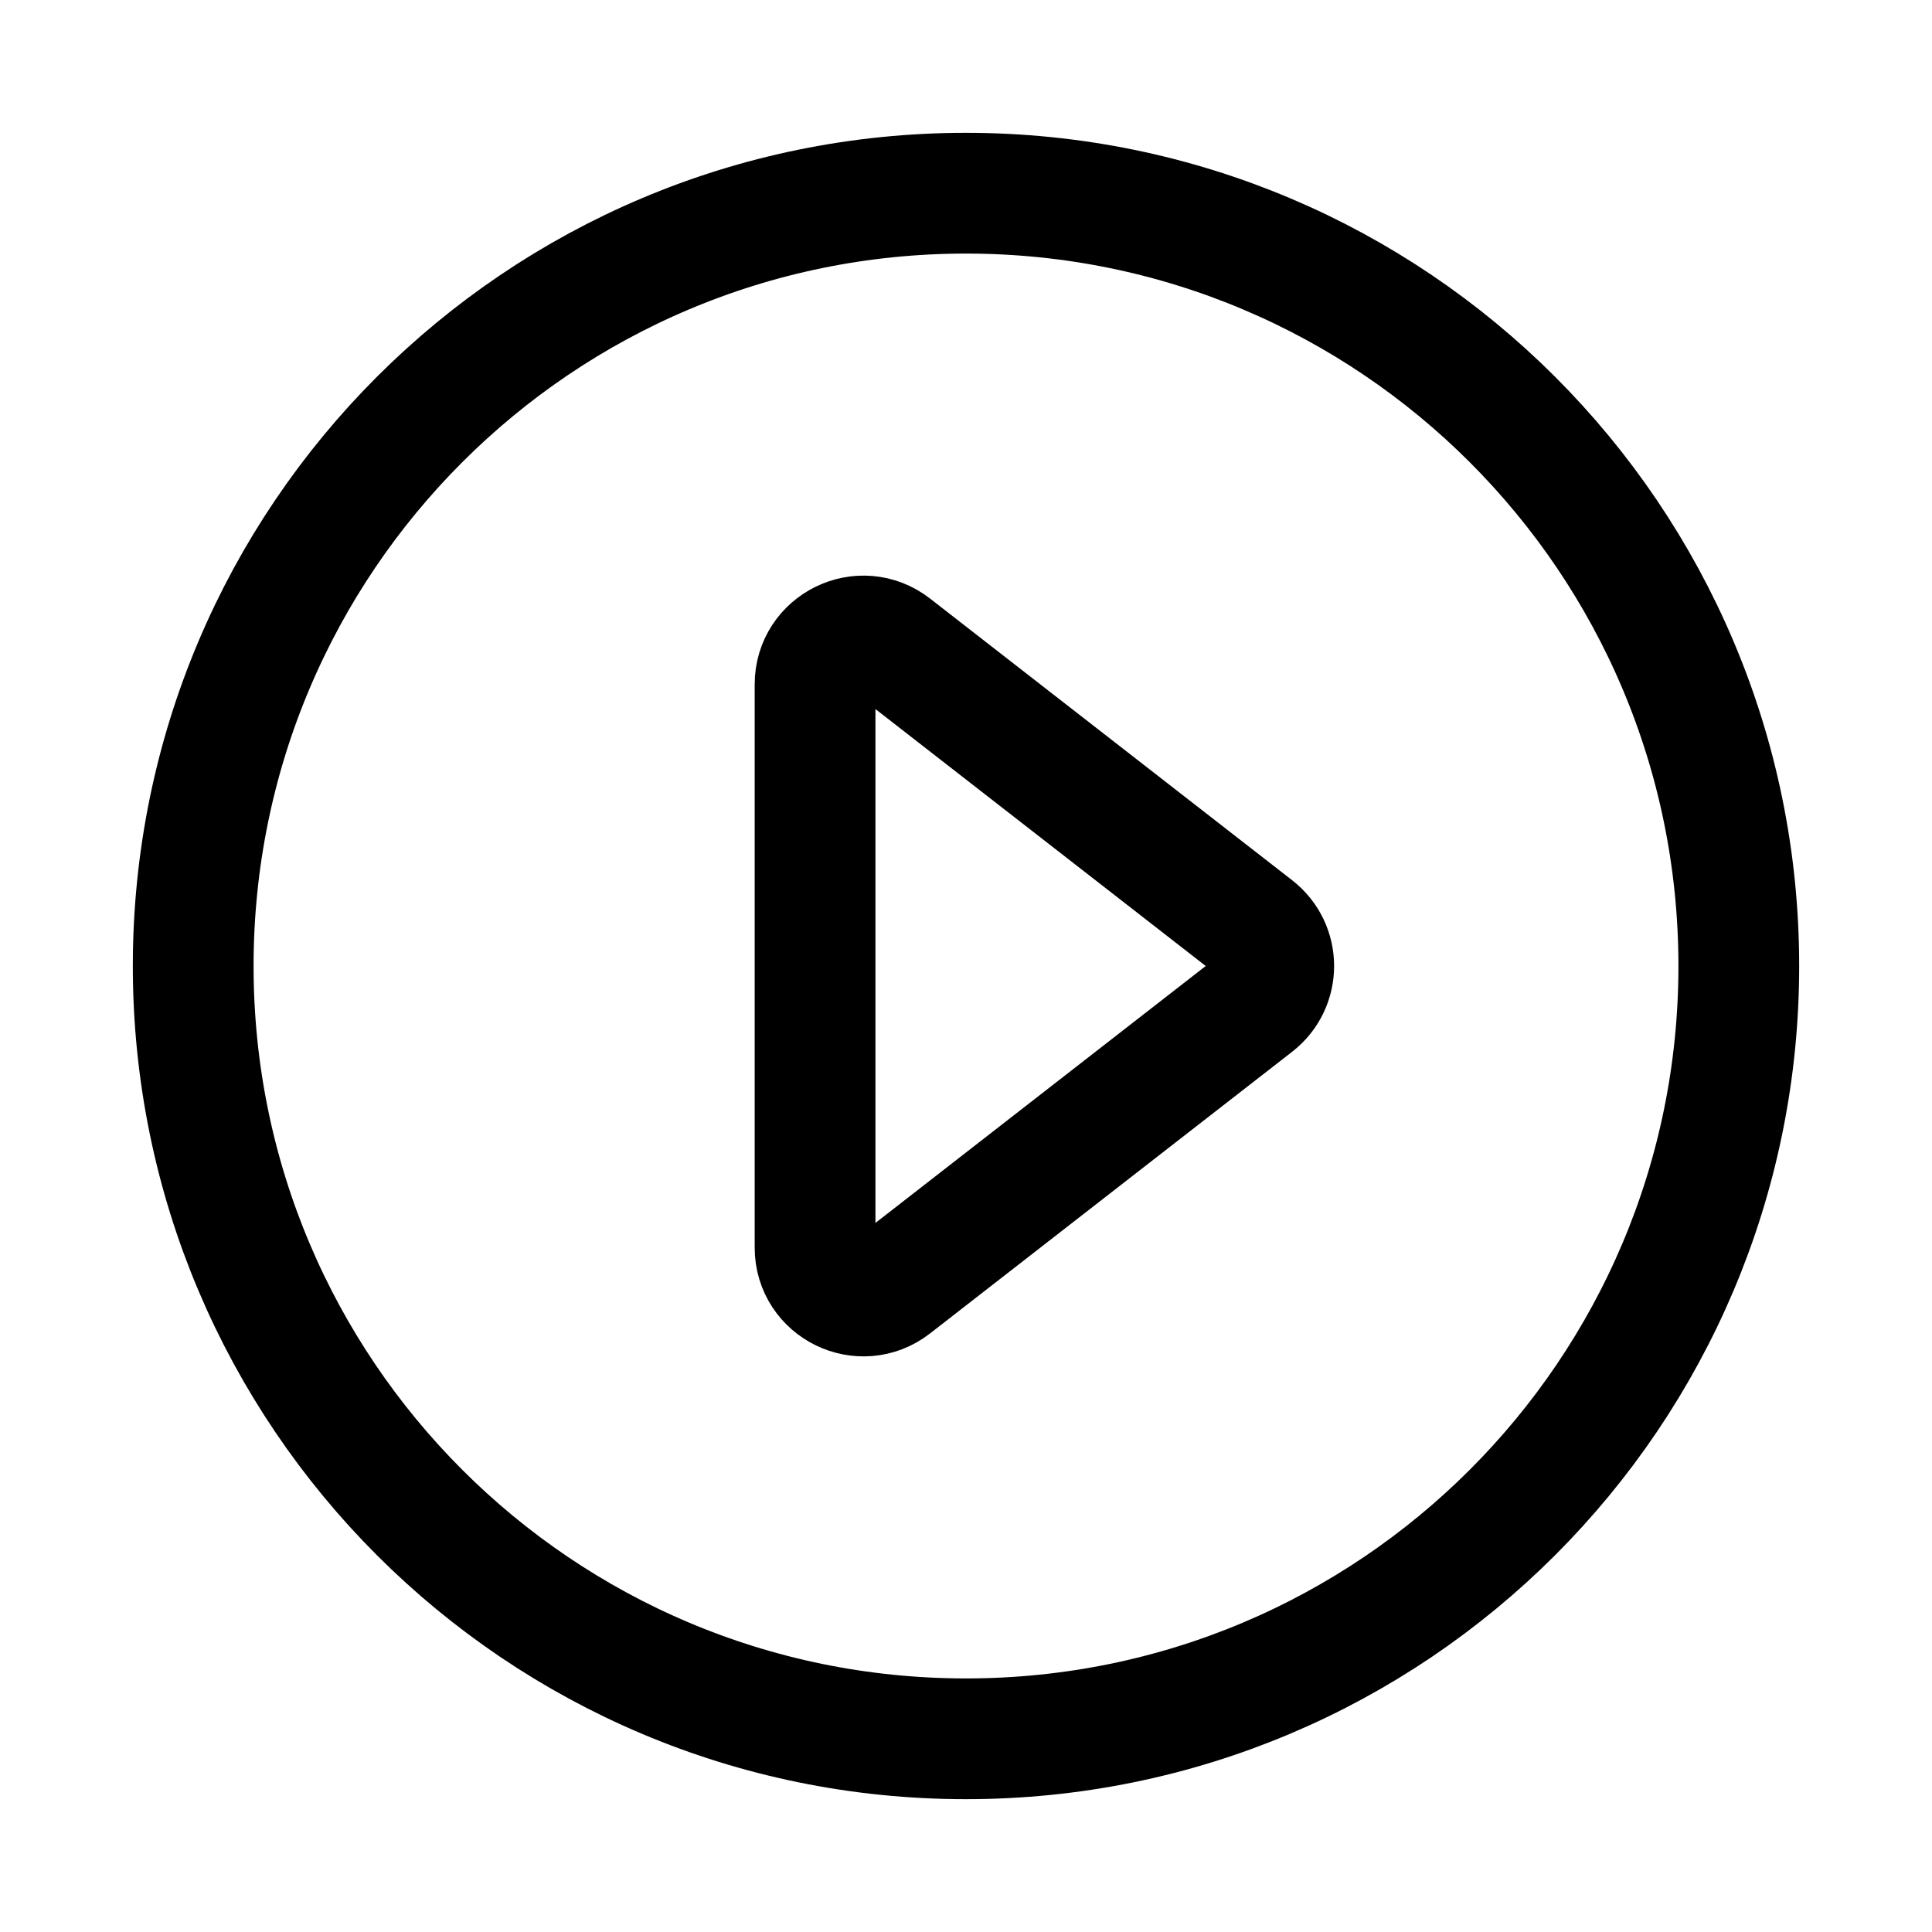 <svg width="40" height="40" viewBox="0 0 40 40" fill="none" xmlns="http://www.w3.org/2000/svg">
<g clip-path="url(#clip0_1559_1076)">
<path d="M16.875 14.169C16.875 13.337 17.832 12.869 18.489 13.38L25.985 19.211C26.5 19.611 26.5 20.389 25.985 20.789L18.489 26.62C17.832 27.131 16.875 26.663 16.875 25.831C16.875 22.018 16.875 17.982 16.875 14.169Z" stroke="black" stroke-width="2.5"/>
<path d="M36 20C36 28.837 28.837 36 20 36C11.163 36 4 28.837 4 20C4 11.163 11.163 4 20 4C28.837 4 36 11.163 36 20Z" stroke="black" stroke-width="2.5"/>
</g>
<defs>
<clipPath id="clip0_1559_1076">
<rect width="40" height="40" fill="white"/>
</clipPath>
</defs>
</svg>
